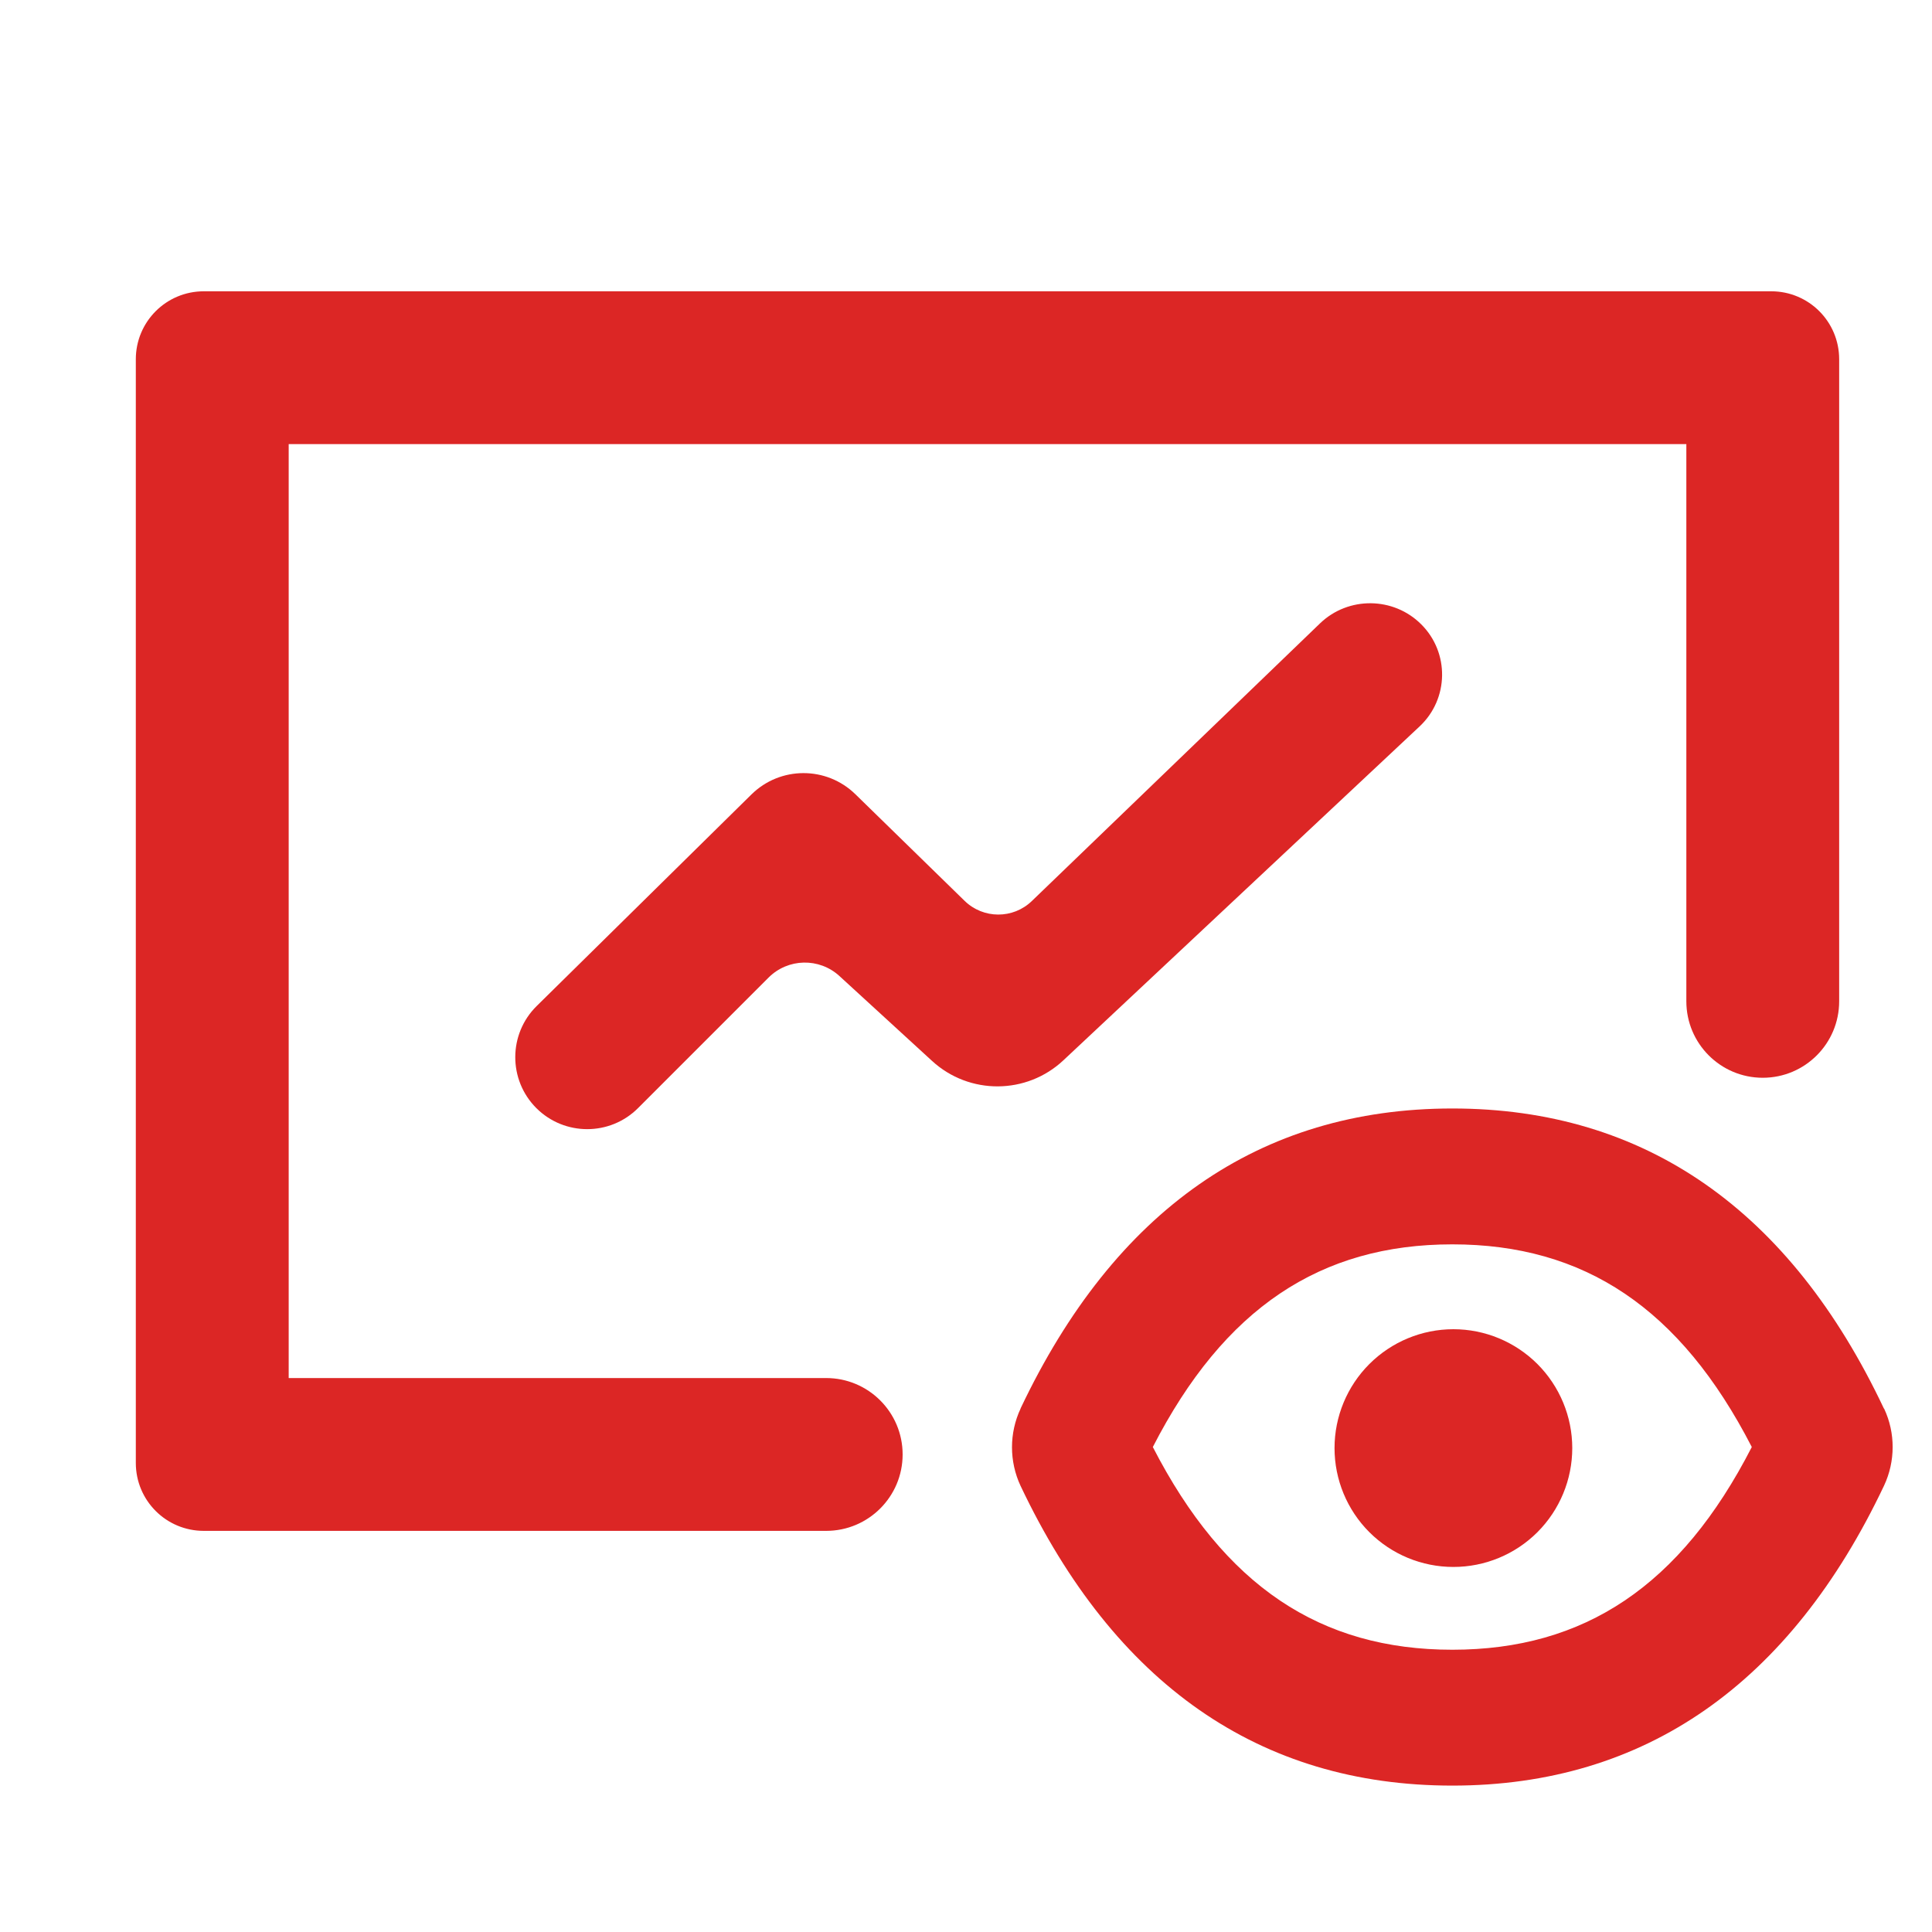 <svg width="40" height="40" viewBox="0 0 40 40" fill="none" xmlns="http://www.w3.org/2000/svg">
<path d="M39.011 29.169L39.007 29.164L39.003 29.16C37.065 25.06 34.063 22.95 30.069 22.95C26.074 22.95 23.073 25.064 21.13 29.16V29.164C20.893 29.669 20.893 30.258 21.13 30.764C23.073 34.859 26.074 36.969 30.069 36.969C34.063 36.969 37.065 34.855 39.007 30.759C39.244 30.254 39.244 29.669 39.011 29.169ZM30.069 34.156C27.34 34.156 25.349 32.838 23.868 29.959C25.345 27.081 27.34 25.763 30.069 25.763C32.798 25.763 34.788 27.081 36.269 29.959C34.793 32.838 32.798 34.156 30.069 34.156Z" fill="#DC2625"/>
<path d="M27.63 29.981C27.63 30.634 27.889 31.26 28.351 31.722C28.812 32.183 29.438 32.442 30.091 32.442C30.744 32.442 31.369 32.183 31.831 31.722C32.292 31.26 32.552 30.634 32.552 29.981C32.552 29.329 32.292 28.703 31.831 28.241C31.369 27.78 30.744 27.52 30.091 27.52C29.438 27.52 28.812 27.78 28.351 28.241C27.889 28.703 27.63 29.329 27.63 29.981ZM5.977 9.195H34.914V20.731C34.914 21.605 35.622 22.314 36.496 22.314V22.314C37.37 22.314 38.078 21.605 38.078 20.731V7.438C38.078 6.66 37.45 6.031 36.672 6.031H4.219C3.441 6.031 2.812 6.66 2.812 7.438V30.289C2.812 31.067 3.441 31.695 4.219 31.695H17.105C17.979 31.695 18.688 30.987 18.688 30.113V30.113C18.688 29.239 17.979 28.531 17.105 28.531H5.977V9.195Z" fill="#DC2625"/>
<path d="M21.363 18.655C22.721 17.347 25.726 14.453 27.33 12.906C27.915 12.343 28.852 12.352 29.426 12.927C30.014 13.514 29.998 14.471 29.392 15.039L22.018 21.951C21.255 22.667 20.069 22.673 19.298 21.966L17.38 20.208C16.961 19.824 16.314 19.838 15.912 20.24L13.21 22.942C12.629 23.523 11.686 23.523 11.104 22.942C10.52 22.357 10.523 21.408 11.112 20.828L15.558 16.448C16.154 15.861 17.11 15.859 17.709 16.443L19.971 18.651C20.358 19.028 20.974 19.03 21.363 18.655Z" fill="#DC2625"/>
</svg>
